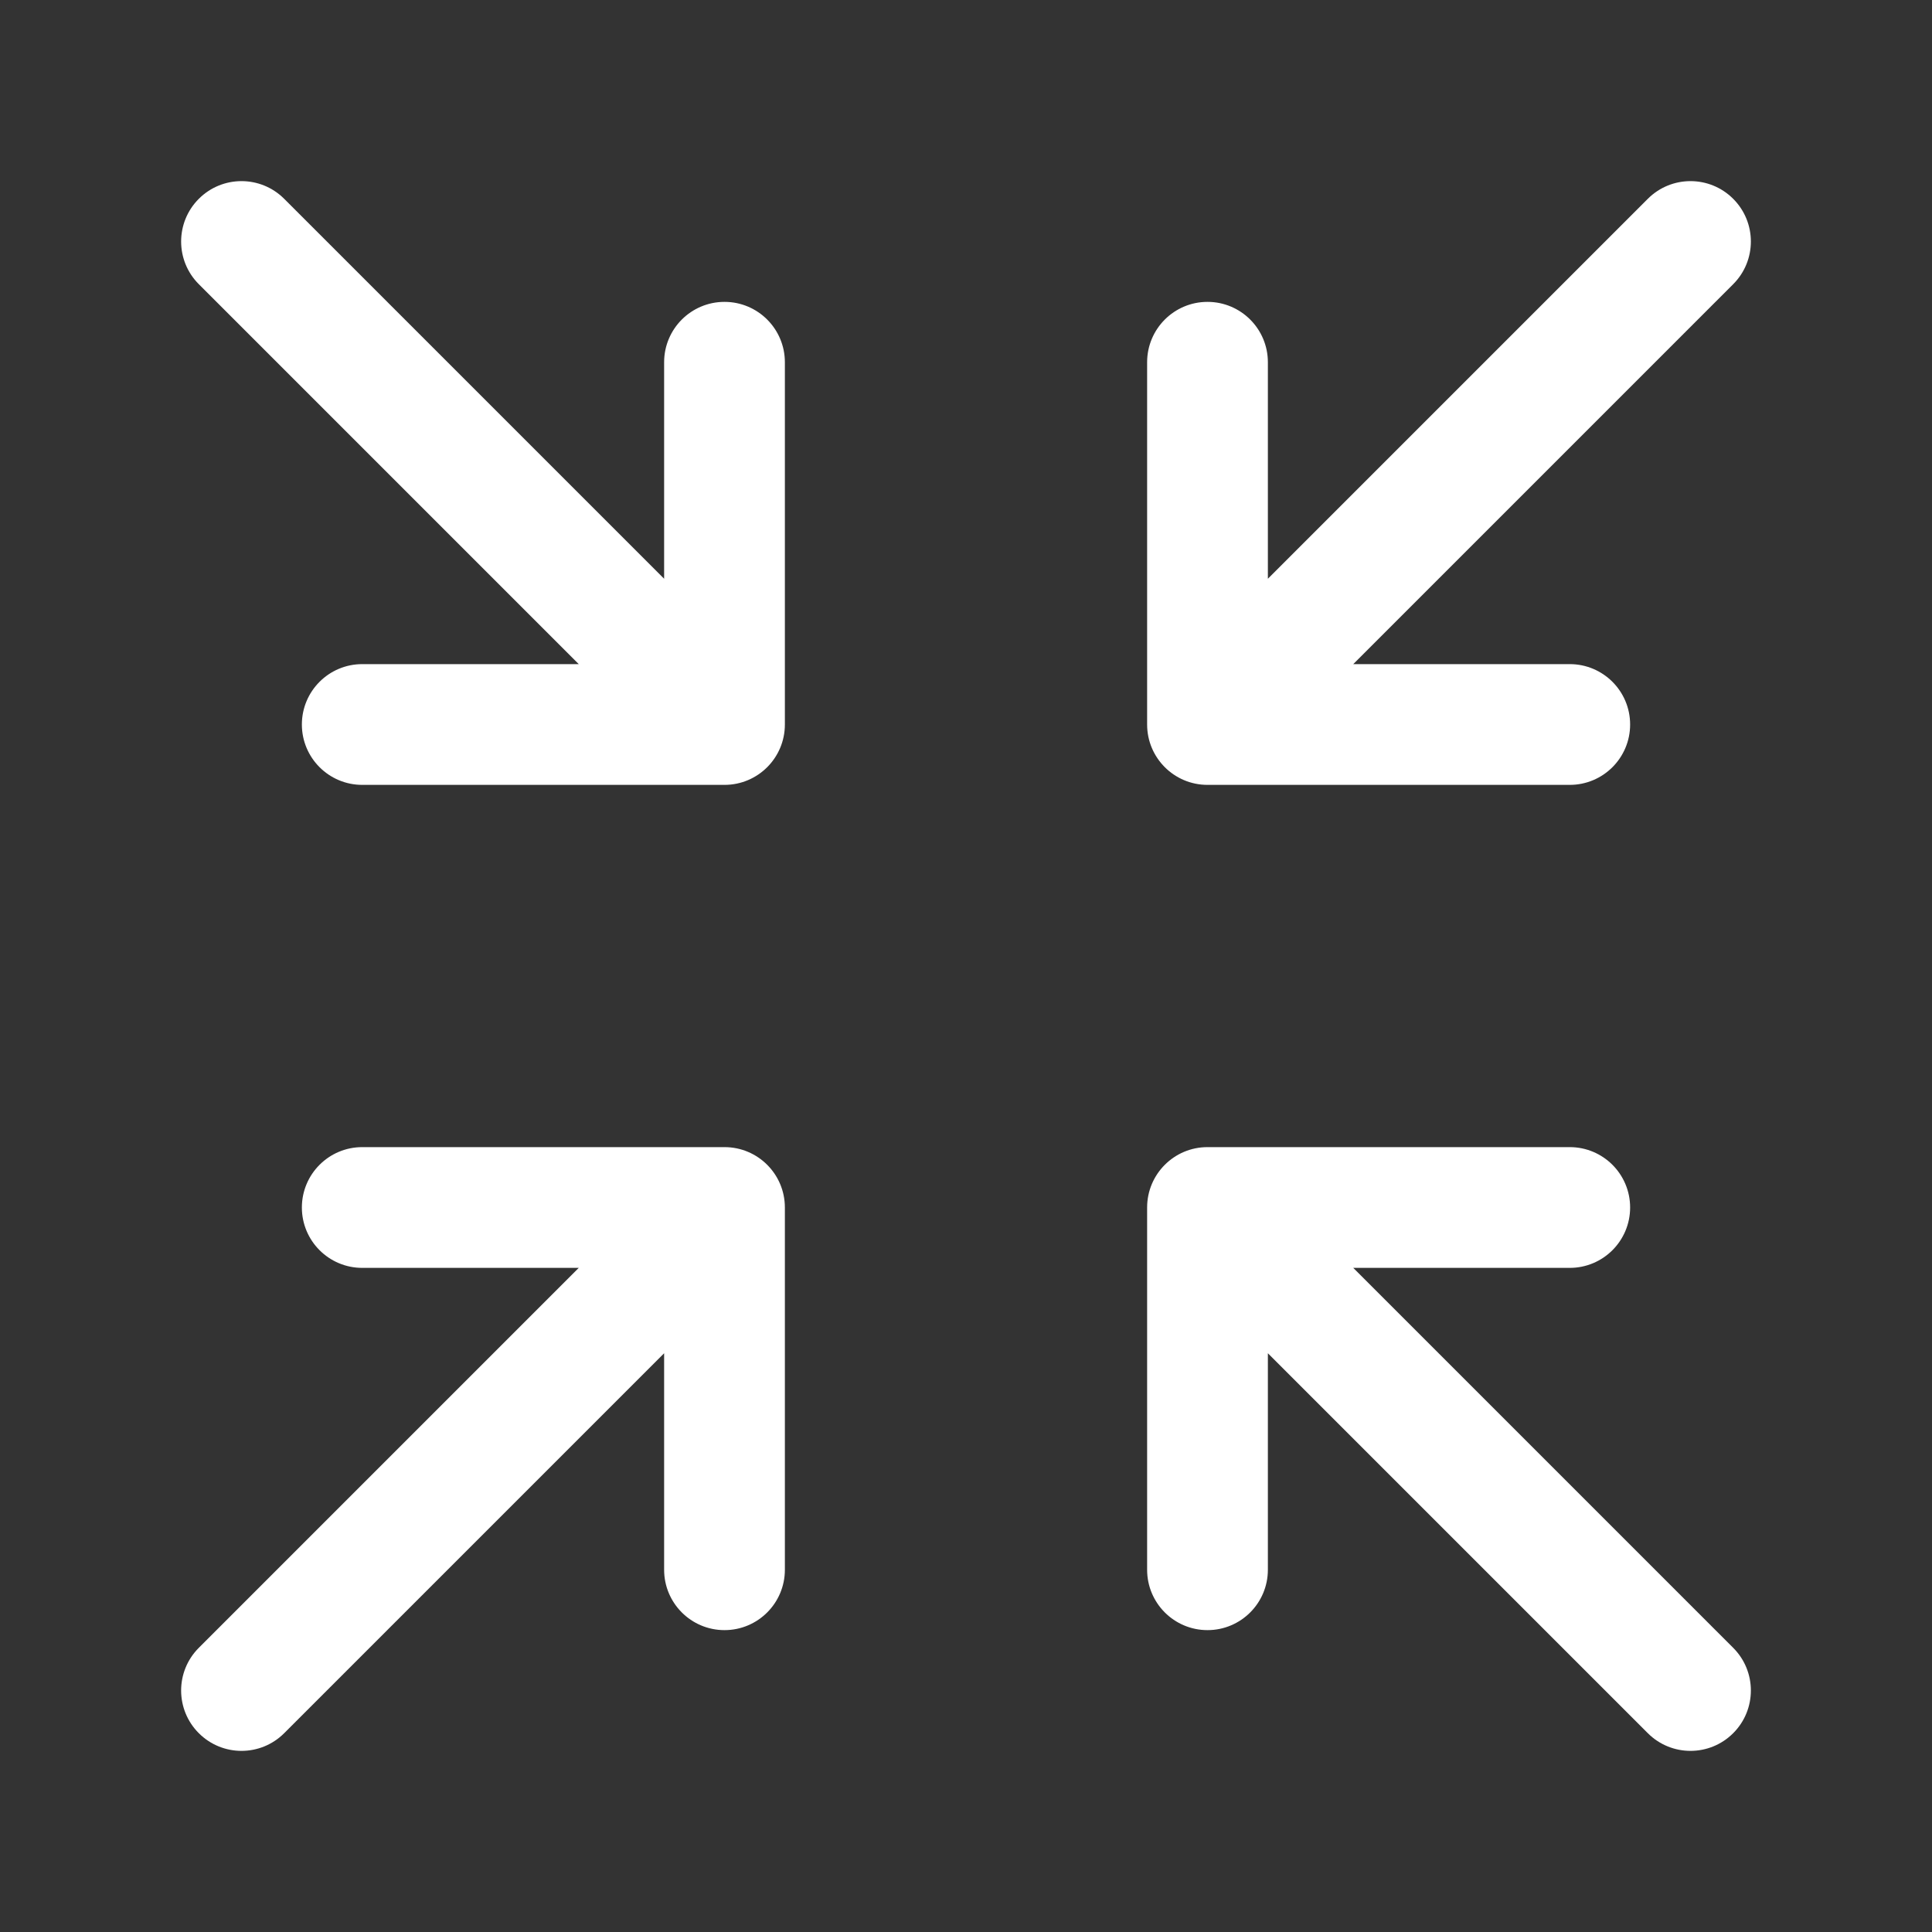 <svg xmlns="http://www.w3.org/2000/svg" width="96" height="96" viewBox="0 0 96 96" fill="none">
  <rect x="0" y="0" width="96" height="96" fill="#333333" stroke="none"/>
  <path d="M86.121 14.121L67.242 33H78C79.657 33 81 34.343 81 36C81 37.657 79.657 39 78 39H60C58.343 39 57 37.657 57 36V18C57 16.343 58.343 15 60 15C61.657 15 63 16.343 63 18V28.758L81.879 9.879C83.051 8.707 84.95 8.707 86.121 9.879C87.293 11.051 87.293 12.95 86.121 14.121ZM36 15C34.343 15 33 16.343 33 18V28.758L14.121 9.879C12.949 8.707 11.051 8.707 9.879 9.879C8.708 11.051 8.707 12.95 9.879 14.121L28.758 33H18C16.343 33 15 34.343 15 36C15 37.657 16.343 39 18 39H36C37.657 39 39 37.657 39 36V18C39 16.343 37.657 15 36 15ZM86.121 81.879L67.242 63H78C79.657 63 81 61.657 81 60C81 58.343 79.657 57 78 57H60C58.343 57 57 58.343 57 60V78C57 79.657 58.343 81 60 81C61.657 81 63 79.657 63 78V67.242L81.879 86.121C82.465 86.707 83.233 87 84 87C84.767 87 85.535 86.707 86.121 86.121C87.293 84.95 87.293 83.051 86.121 81.879ZM36 57H18C16.343 57 15 58.343 15 60C15 61.657 16.343 63 18 63H28.758L9.879 81.879C8.707 83.051 8.707 84.95 9.879 86.121C10.465 86.707 11.233 87 12 87C12.767 87 13.535 86.707 14.121 86.121L33 67.242V78C33 79.657 34.343 81 36 81C37.657 81 39 79.657 39 78V60C39 58.343 37.657 57 36 57Z" fill="white"/>
</svg>